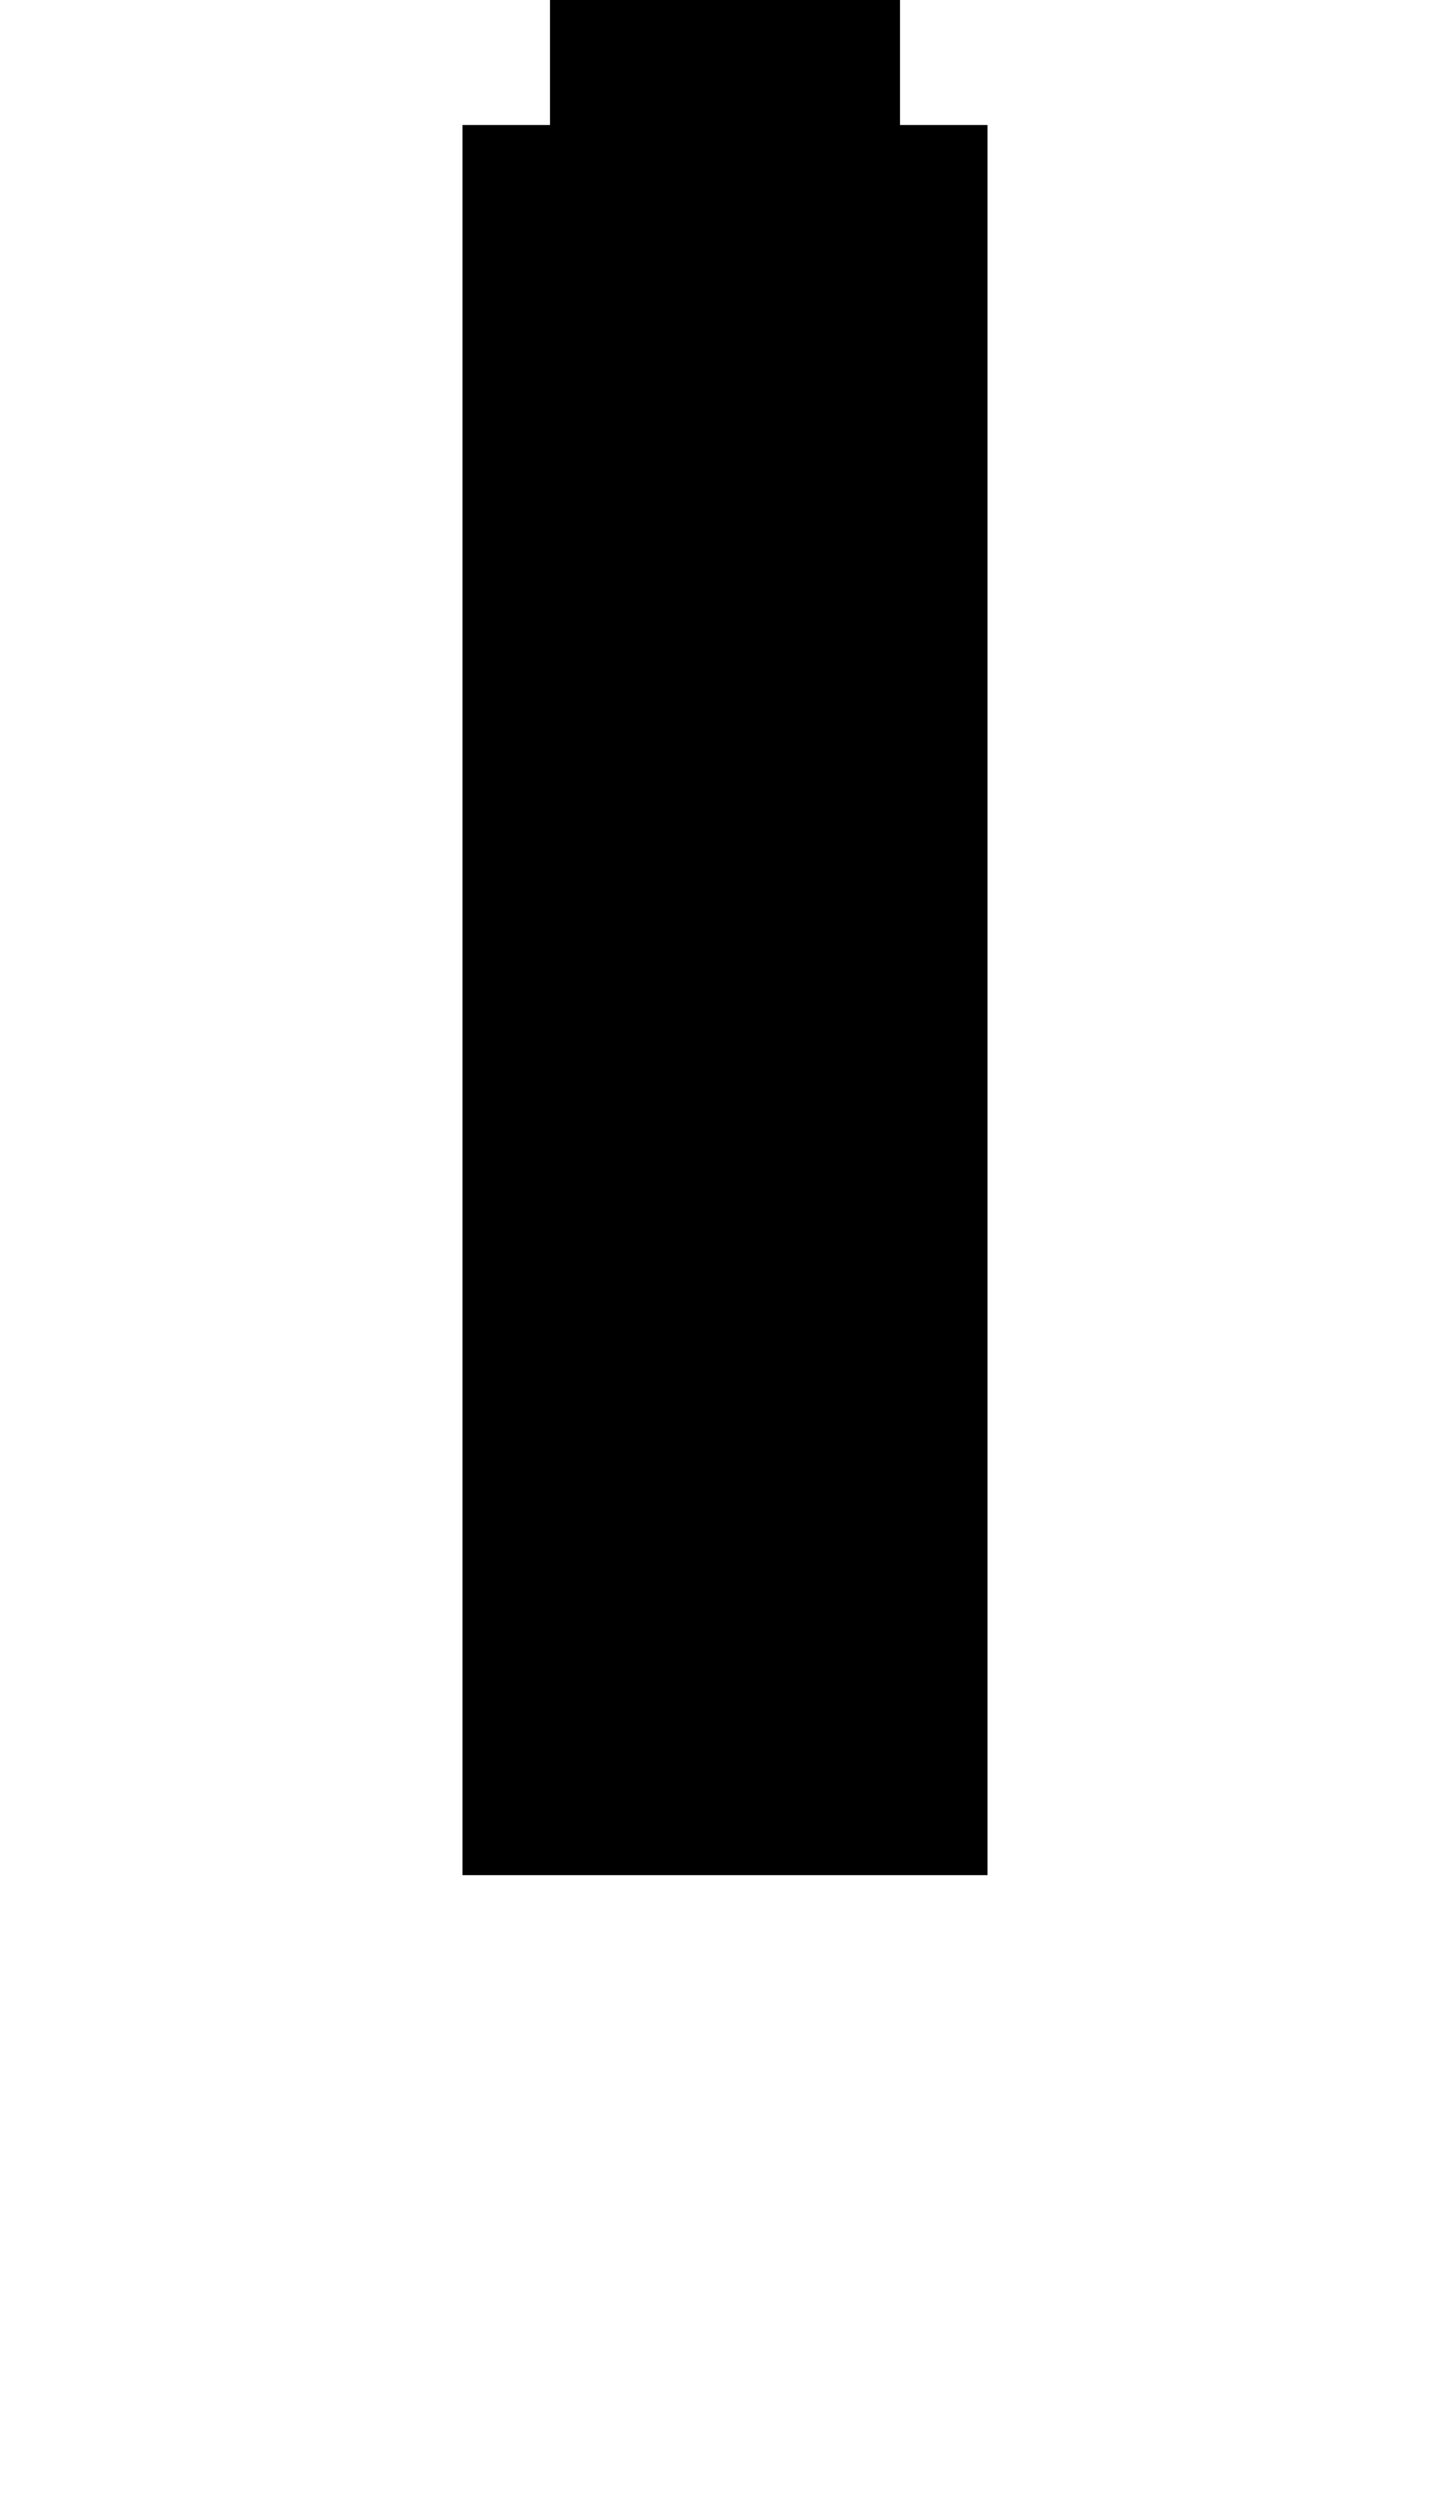 <?xml version="1.0" standalone="no"?>
<!DOCTYPE svg PUBLIC "-//W3C//DTD SVG 1.1//EN" "http://www.w3.org/Graphics/SVG/1.1/DTD/svg11.dtd" >
<svg xmlns="http://www.w3.org/2000/svg" xmlns:xlink="http://www.w3.org/1999/xlink" version="1.1" viewBox="-133 0 580 1000">
   <path fill="currentColor"
d="M262 750h-210v-700h35v-240h140v240h35v700zM437 0h-140v-140h140v140zM17 0h-140v-140h140v140z" />
</svg>
